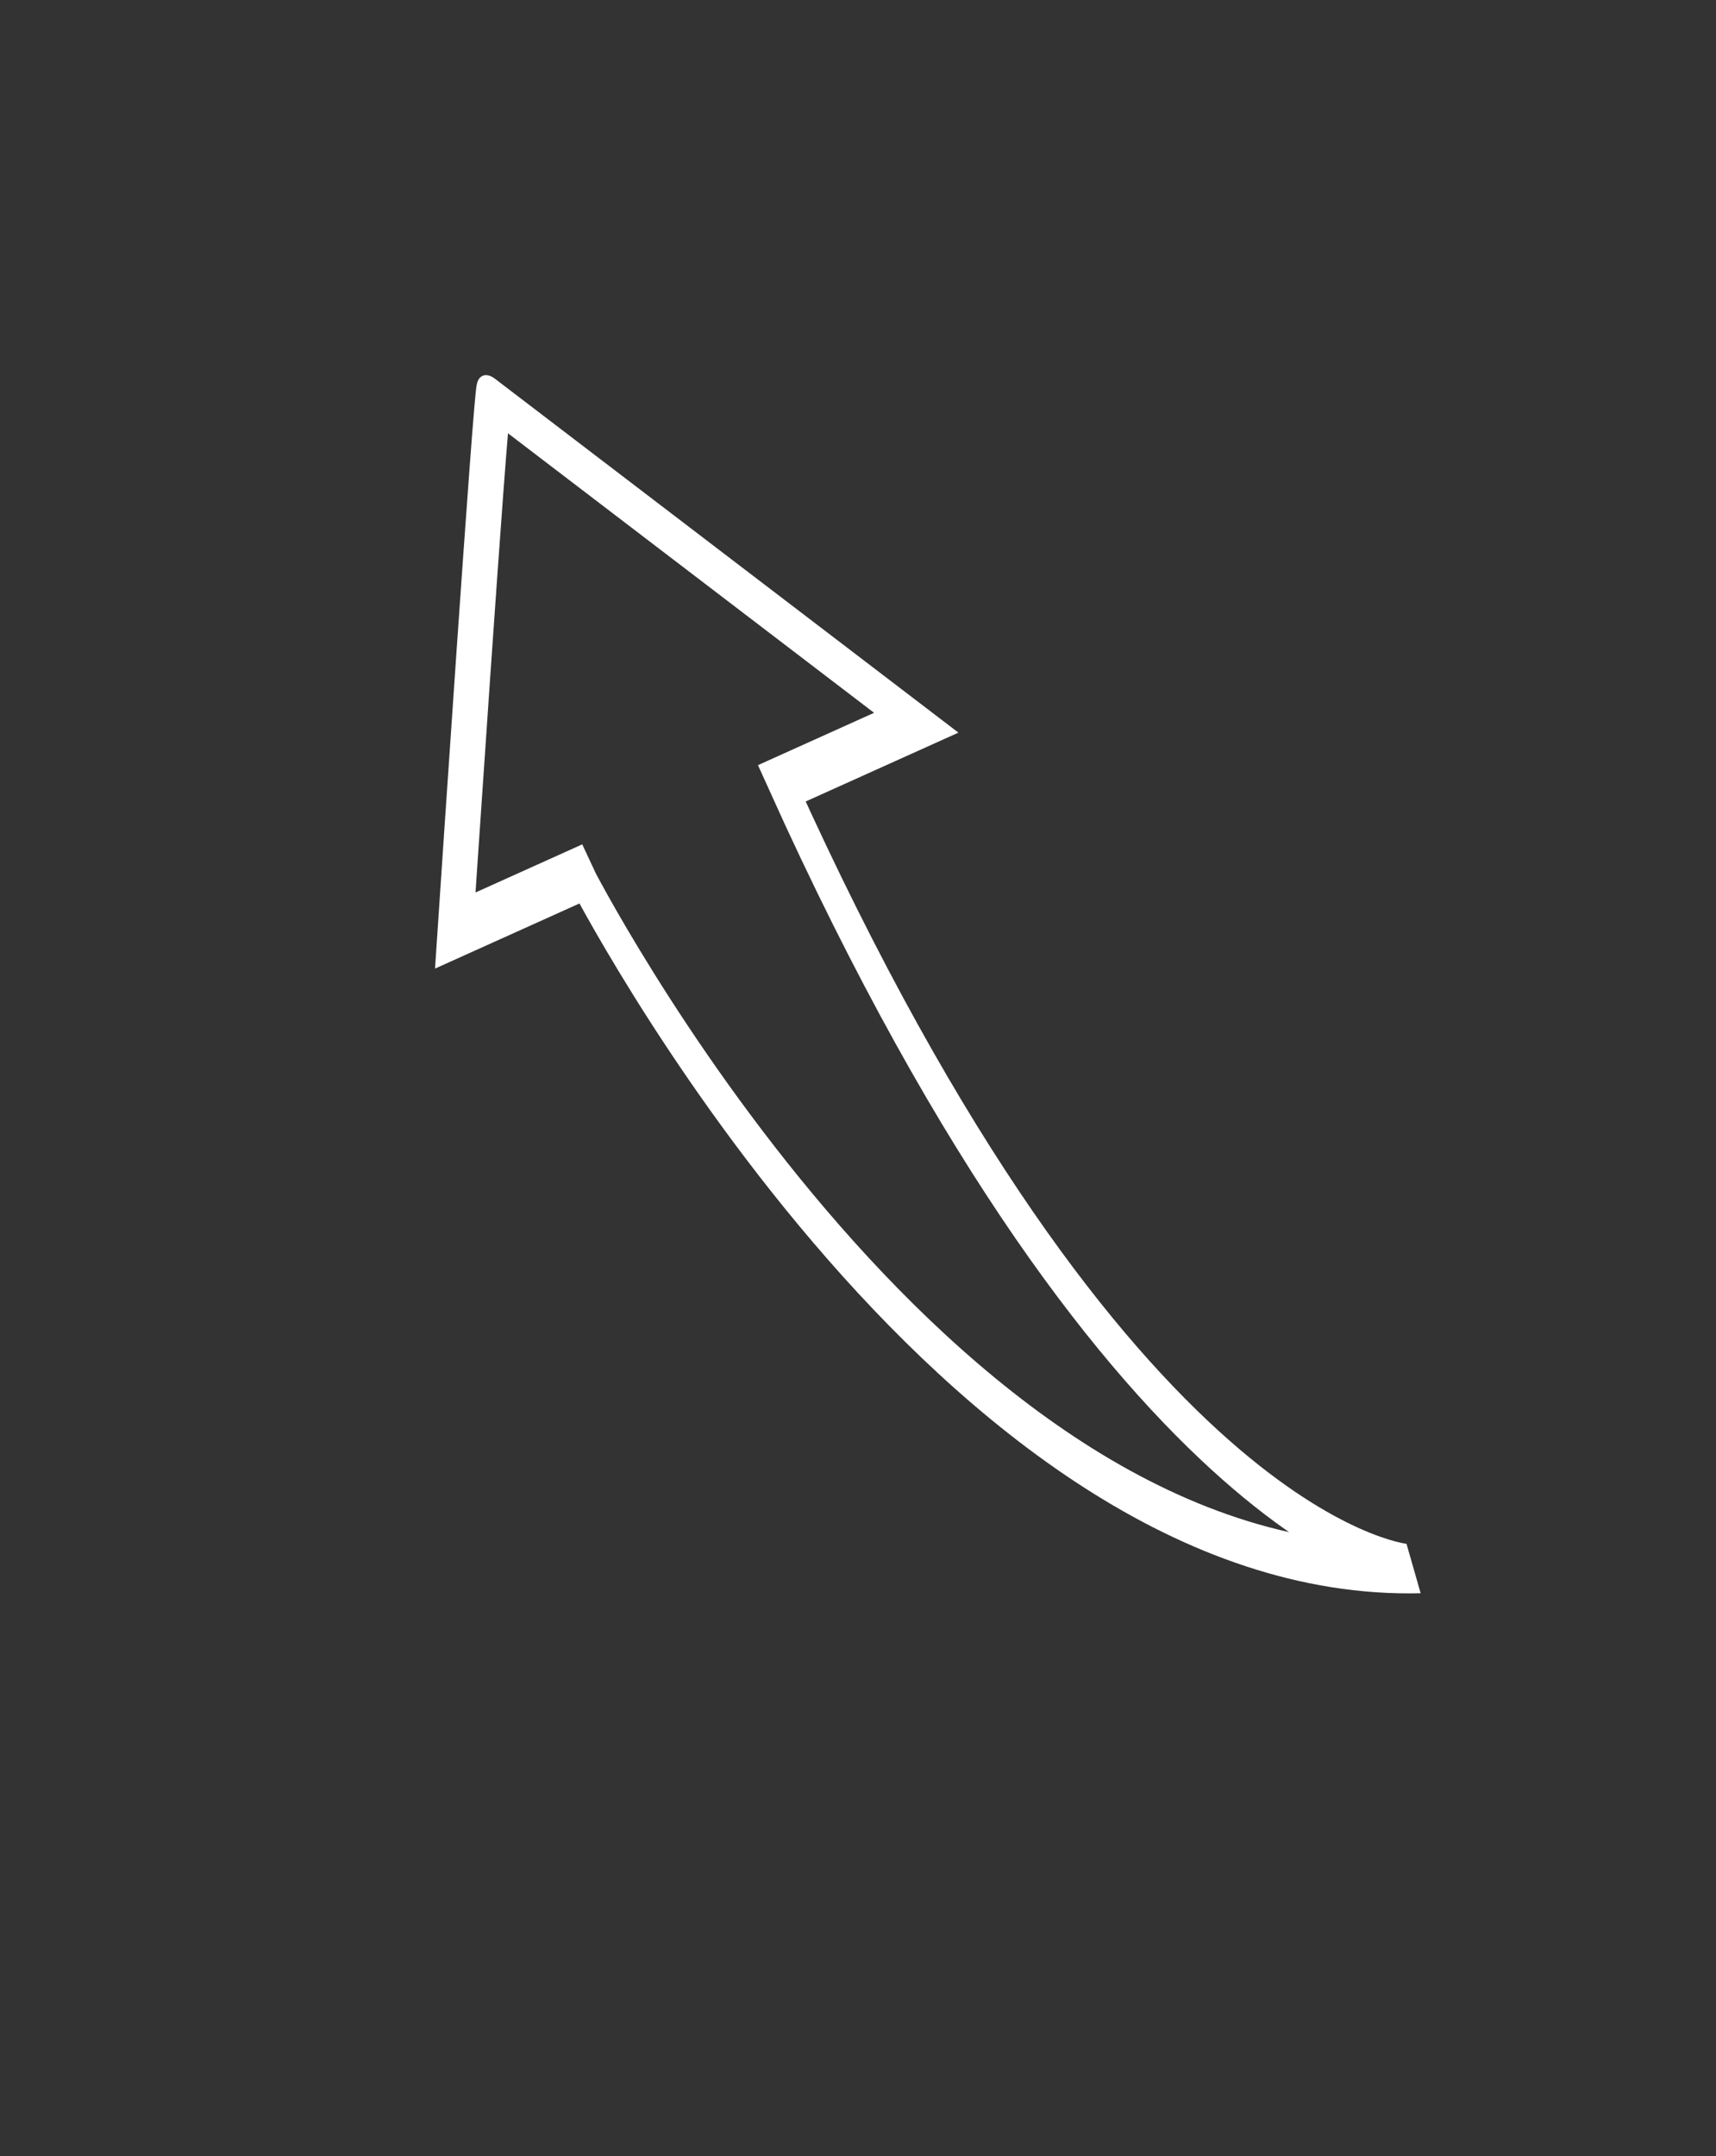 <svg width="121" height="152" xmlns="http://www.w3.org/2000/svg" xmlns:xlink="http://www.w3.org/1999/xlink" xml:space="preserve" overflow="hidden"><rect width="100%" height="100%" fill="#333333" stroke="none"/><defs><clipPath id="clip0"><path d="M689.153 296.283 754.128 266.964 808.408 387.261 743.433 416.579Z" fill-rule="nonzero" clip-rule="nonzero"/></clipPath><clipPath id="clip1"><path d="M689.153 296.283 754.128 266.964 808.408 387.261 743.433 416.579Z" fill-rule="evenodd" clip-rule="evenodd"/></clipPath><clipPath id="clip2"><path d="M689.153 296.283 754.128 266.964 808.408 387.261 743.433 416.579Z" fill-rule="evenodd" clip-rule="evenodd"/></clipPath></defs><g transform="translate(-688 -265)"><g><g clip-path="url(#clip0)"><g clip-path="url(#clip1)"><g clip-path="url(#clip2)"><path d="M57.175 60.888C57.175 60.888 39.354 55.319 39.354 23.761L49.75 23.761 31.929 5.94C31.929 5.717 14.108 23.761 14.108 23.761L23.761 23.761C23.761 23.835 26.508 53.908 57.175 60.888Z" stroke="#FFFFFF" stroke-width="2.008" stroke-linecap="butt" stroke-linejoin="miter" stroke-miterlimit="4" stroke-opacity="1" fill="none" fill-rule="nonzero" transform="matrix(0.912 -0.411 0.761 1.688 689.153 296.283)"/></g></g></g></g></g></svg>